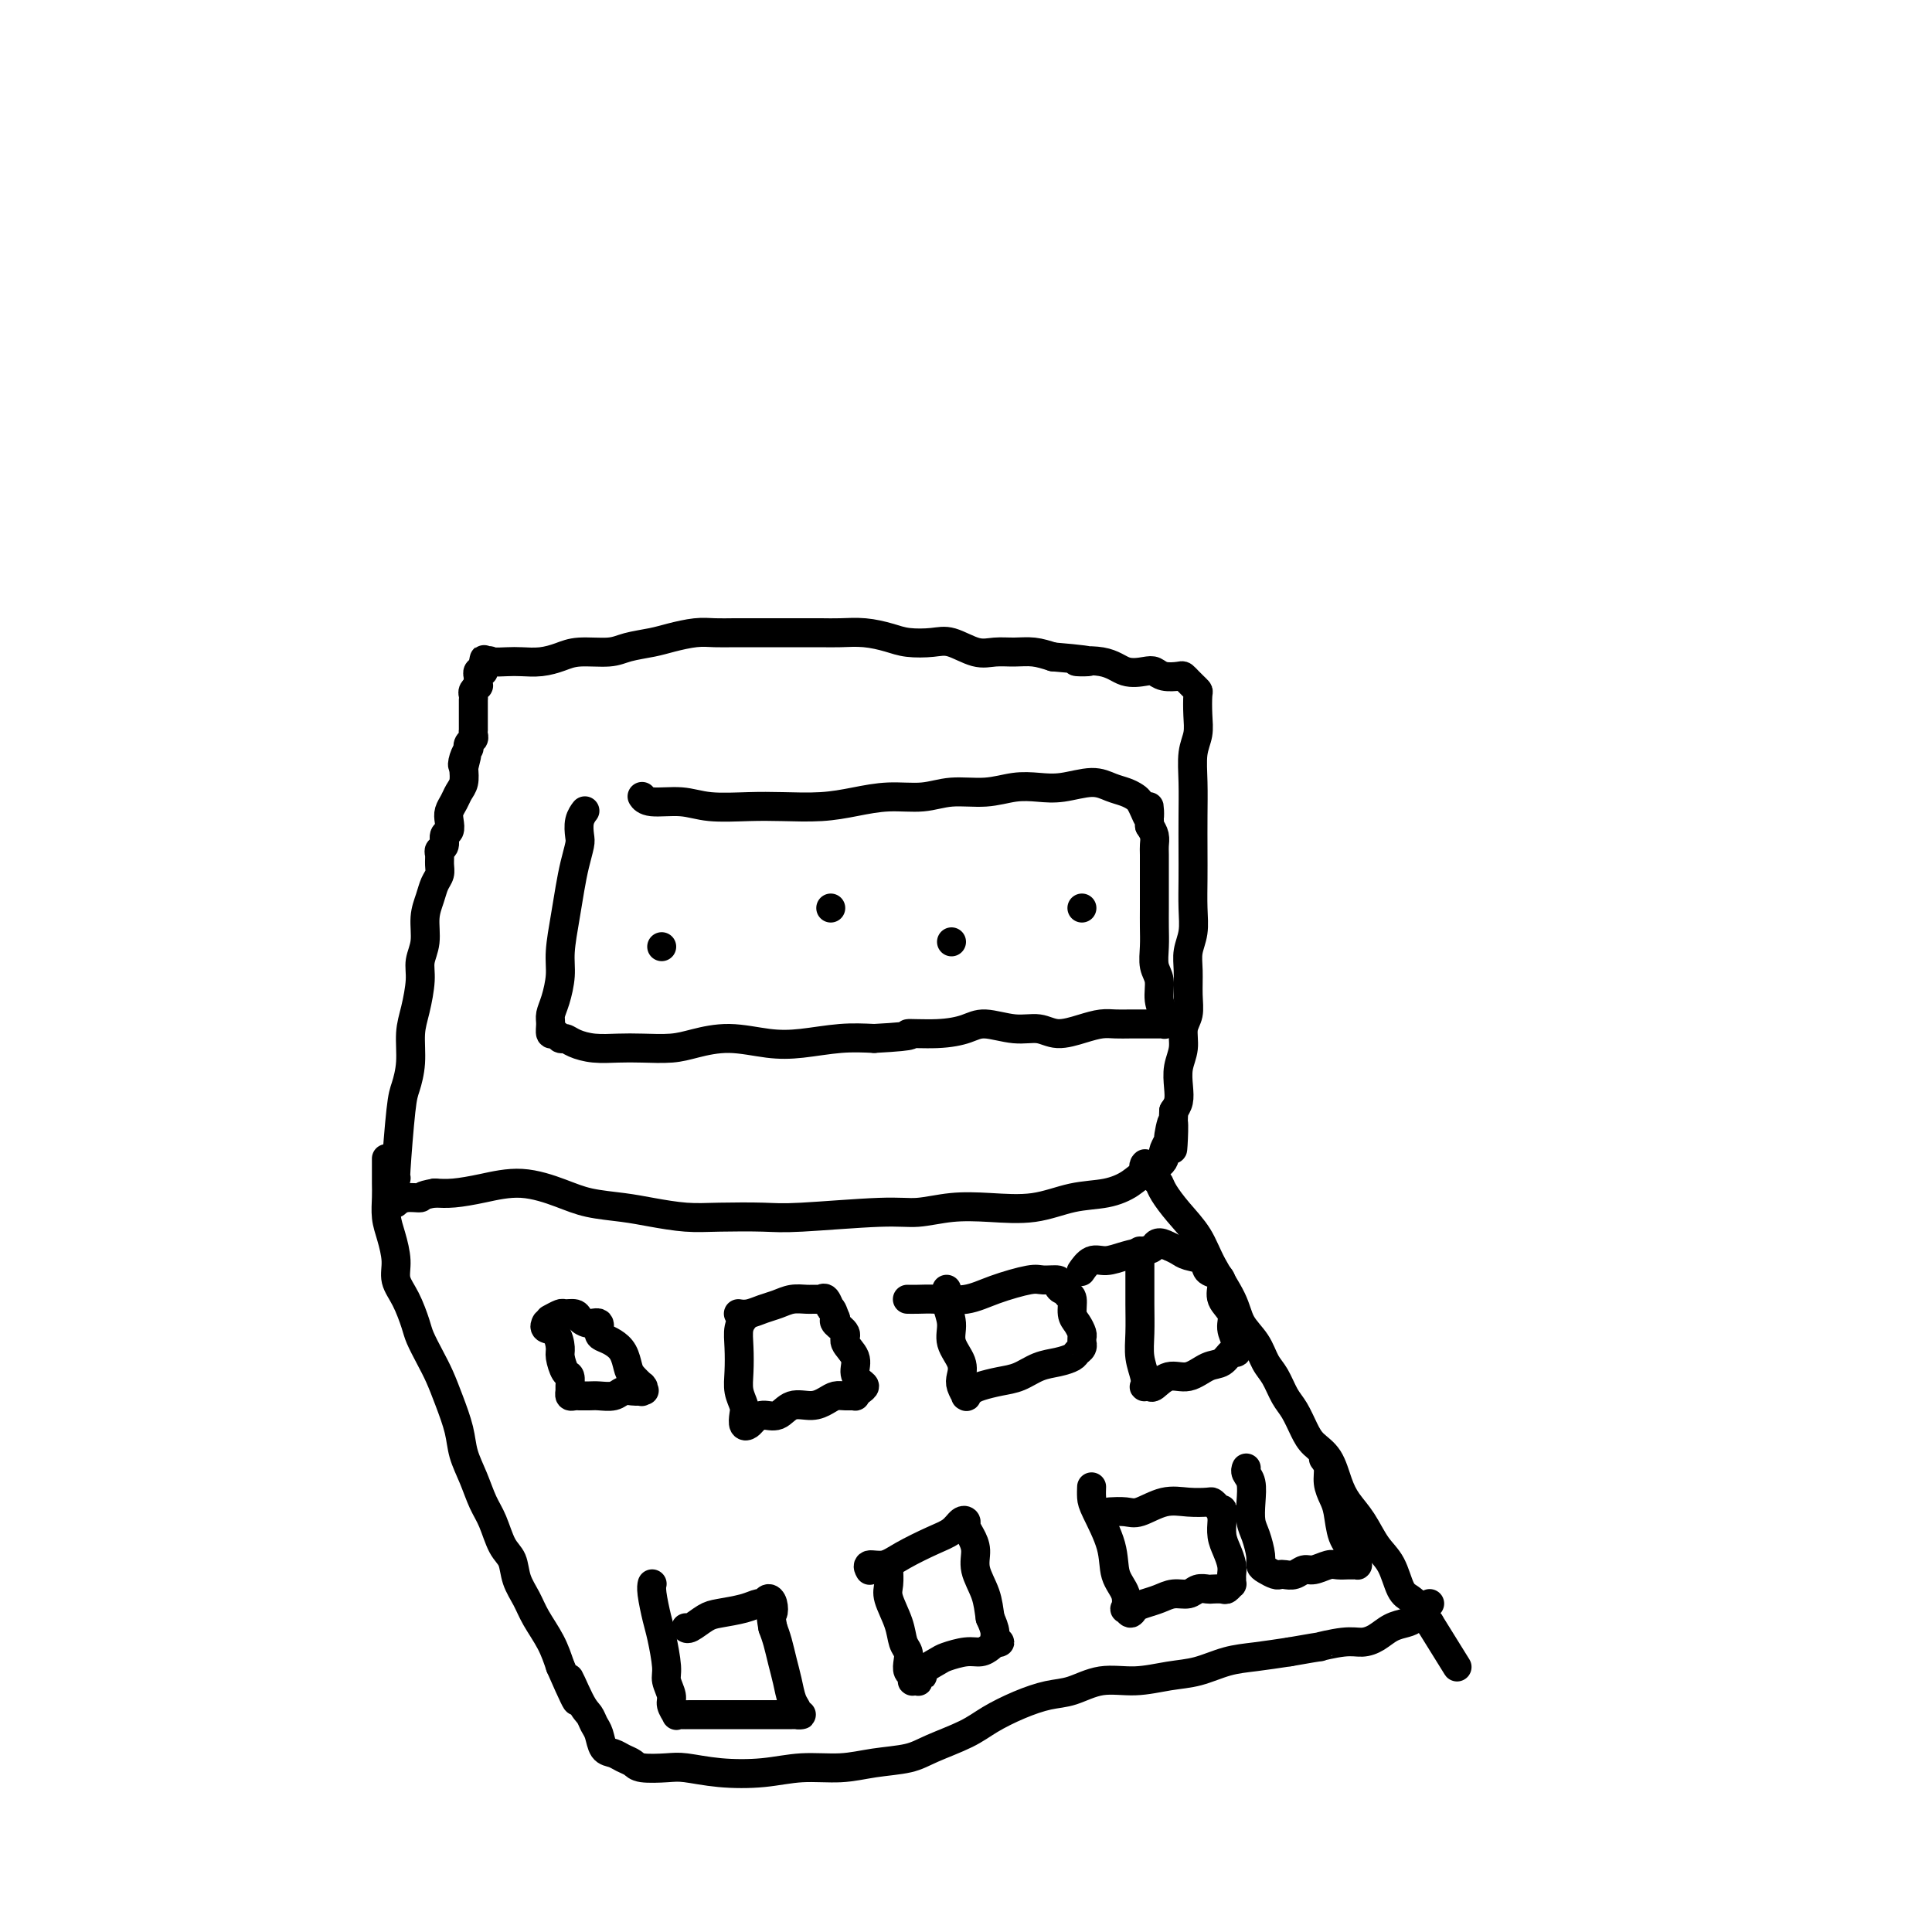 <svg viewBox='0 0 400 400' version='1.1' xmlns='http://www.w3.org/2000/svg' xmlns:xlink='http://www.w3.org/1999/xlink'><g fill='none' stroke='#000000' stroke-width='6' stroke-linecap='round' stroke-linejoin='round'><path d='M82,244c-0.007,0.028 -0.013,0.056 0,0c0.013,-0.056 0.046,-0.197 0,0c-0.046,0.197 -0.171,0.731 0,-2c0.171,-2.731 0.637,-8.728 1,-12c0.363,-3.272 0.623,-3.821 1,-5c0.377,-1.179 0.870,-2.990 1,-5c0.130,-2.010 -0.105,-4.220 0,-6c0.105,-1.780 0.549,-3.130 1,-5c0.451,-1.870 0.908,-4.261 1,-6c0.092,-1.739 -0.183,-2.826 0,-4c0.183,-1.174 0.823,-2.436 1,-4c0.177,-1.564 -0.110,-3.430 0,-5c0.110,-1.570 0.618,-2.844 1,-4c0.382,-1.156 0.637,-2.194 1,-3c0.363,-0.806 0.833,-1.381 1,-2c0.167,-0.619 0.030,-1.283 0,-2c-0.030,-0.717 0.048,-1.487 0,-2c-0.048,-0.513 -0.223,-0.770 0,-1c0.223,-0.230 0.844,-0.432 1,-1c0.156,-0.568 -0.151,-1.503 0,-2c0.151,-0.497 0.761,-0.556 1,-1c0.239,-0.444 0.106,-1.273 0,-2c-0.106,-0.727 -0.186,-1.352 0,-2c0.186,-0.648 0.637,-1.318 1,-2c0.363,-0.682 0.636,-1.376 1,-2c0.364,-0.624 0.818,-1.178 1,-2c0.182,-0.822 0.091,-1.911 0,-3'/><path d='M96,159c1.254,-4.995 0.387,-1.982 0,-1c-0.387,0.982 -0.296,-0.066 0,-1c0.296,-0.934 0.797,-1.756 1,-2c0.203,-0.244 0.107,0.088 0,0c-0.107,-0.088 -0.225,-0.596 0,-1c0.225,-0.404 0.792,-0.703 1,-1c0.208,-0.297 0.056,-0.591 0,-1c-0.056,-0.409 -0.015,-0.932 0,-1c0.015,-0.068 0.004,0.319 0,0c-0.004,-0.319 -0.001,-1.343 0,-2c0.001,-0.657 0.000,-0.947 0,-1c-0.000,-0.053 -0.000,0.130 0,0c0.000,-0.130 0.000,-0.575 0,-1c-0.000,-0.425 -0.000,-0.831 0,-1c0.000,-0.169 0.000,-0.101 0,0c-0.000,0.101 -0.001,0.235 0,0c0.001,-0.235 0.004,-0.837 0,-1c-0.004,-0.163 -0.015,0.115 0,0c0.015,-0.115 0.057,-0.622 0,-1c-0.057,-0.378 -0.211,-0.627 0,-1c0.211,-0.373 0.789,-0.869 1,-1c0.211,-0.131 0.056,0.105 0,0c-0.056,-0.105 -0.011,-0.550 0,-1c0.011,-0.450 -0.011,-0.904 0,-1c0.011,-0.096 0.055,0.168 0,0c-0.055,-0.168 -0.211,-0.767 0,-1c0.211,-0.233 0.788,-0.101 1,0c0.212,0.101 0.061,0.172 0,0c-0.061,-0.172 -0.030,-0.586 0,-1'/><path d='M100,138c0.564,-3.188 -0.027,-0.658 0,0c0.027,0.658 0.670,-0.555 1,-1c0.330,-0.445 0.346,-0.122 1,0c0.654,0.122 1.947,0.043 3,0c1.053,-0.043 1.867,-0.049 3,0c1.133,0.049 2.584,0.154 4,0c1.416,-0.154 2.798,-0.566 4,-1c1.202,-0.434 2.224,-0.890 4,-1c1.776,-0.110 4.306,0.124 6,0c1.694,-0.124 2.553,-0.608 4,-1c1.447,-0.392 3.482,-0.694 5,-1c1.518,-0.306 2.519,-0.618 4,-1c1.481,-0.382 3.441,-0.834 5,-1c1.559,-0.166 2.717,-0.044 4,0c1.283,0.044 2.692,0.012 4,0c1.308,-0.012 2.516,-0.003 4,0c1.484,0.003 3.246,0.000 5,0c1.754,-0.000 3.501,0.003 5,0c1.499,-0.003 2.748,-0.011 4,0c1.252,0.011 2.505,0.042 4,0c1.495,-0.042 3.231,-0.157 5,0c1.769,0.157 3.572,0.585 5,1c1.428,0.415 2.482,0.815 4,1c1.518,0.185 3.501,0.155 5,0c1.499,-0.155 2.515,-0.435 4,0c1.485,0.435 3.439,1.583 5,2c1.561,0.417 2.728,0.101 4,0c1.272,-0.101 2.650,0.011 4,0c1.350,-0.011 2.671,-0.146 4,0c1.329,0.146 2.664,0.573 4,1'/><path d='M218,136c12.343,1.032 6.199,1.113 5,1c-1.199,-0.113 2.545,-0.419 5,0c2.455,0.419 3.621,1.562 5,2c1.379,0.438 2.971,0.169 4,0c1.029,-0.169 1.494,-0.238 2,0c0.506,0.238 1.052,0.785 2,1c0.948,0.215 2.296,0.100 3,0c0.704,-0.100 0.763,-0.184 1,0c0.237,0.184 0.652,0.635 1,1c0.348,0.365 0.630,0.642 1,1c0.370,0.358 0.827,0.796 1,1c0.173,0.204 0.060,0.173 0,1c-0.060,0.827 -0.069,2.512 0,4c0.069,1.488 0.215,2.781 0,4c-0.215,1.219 -0.789,2.365 -1,4c-0.211,1.635 -0.057,3.759 0,6c0.057,2.241 0.016,4.598 0,7c-0.016,2.402 -0.008,4.848 0,7c0.008,2.152 0.016,4.009 0,6c-0.016,1.991 -0.057,4.114 0,6c0.057,1.886 0.213,3.534 0,5c-0.213,1.466 -0.793,2.751 -1,4c-0.207,1.249 -0.040,2.462 0,4c0.040,1.538 -0.045,3.401 0,5c0.045,1.599 0.222,2.935 0,4c-0.222,1.065 -0.843,1.861 -1,3c-0.157,1.139 0.151,2.623 0,4c-0.151,1.377 -0.762,2.647 -1,4c-0.238,1.353 -0.102,2.787 0,4c0.102,1.213 0.172,2.204 0,3c-0.172,0.796 -0.586,1.398 -1,2'/><path d='M243,230c-0.554,14.180 0.062,5.631 0,3c-0.062,-2.631 -0.800,0.657 -1,2c-0.200,1.343 0.140,0.743 0,1c-0.140,0.257 -0.760,1.373 -1,2c-0.240,0.627 -0.101,0.764 0,1c0.101,0.236 0.165,0.569 0,1c-0.165,0.431 -0.560,0.958 -1,1c-0.440,0.042 -0.926,-0.402 -1,0c-0.074,0.402 0.265,1.651 0,2c-0.265,0.349 -1.134,-0.200 -2,0c-0.866,0.200 -1.730,1.150 -3,2c-1.270,0.850 -2.945,1.600 -5,2c-2.055,0.400 -4.488,0.451 -7,1c-2.512,0.549 -5.102,1.596 -8,2c-2.898,0.404 -6.105,0.165 -9,0c-2.895,-0.165 -5.477,-0.254 -8,0c-2.523,0.254 -4.988,0.853 -7,1c-2.012,0.147 -3.571,-0.156 -8,0c-4.429,0.156 -11.727,0.771 -16,1c-4.273,0.229 -5.522,0.072 -8,0c-2.478,-0.072 -6.185,-0.060 -9,0c-2.815,0.060 -4.739,0.168 -7,0c-2.261,-0.168 -4.860,-0.614 -7,-1c-2.140,-0.386 -3.820,-0.714 -6,-1c-2.180,-0.286 -4.859,-0.532 -7,-1c-2.141,-0.468 -3.745,-1.159 -6,-2c-2.255,-0.841 -5.161,-1.834 -8,-2c-2.839,-0.166 -5.610,0.494 -8,1c-2.390,0.506 -4.397,0.859 -6,1c-1.603,0.141 -2.801,0.071 -4,0'/><path d='M90,247c-3.314,0.552 -2.600,0.931 -3,1c-0.400,0.069 -1.915,-0.174 -3,0c-1.085,0.174 -1.738,0.764 -2,1c-0.262,0.236 -0.131,0.118 0,0'/><path d='M237,241c0.054,-0.058 0.107,-0.116 0,0c-0.107,0.116 -0.375,0.406 0,1c0.375,0.594 1.392,1.490 2,2c0.608,0.510 0.808,0.633 1,1c0.192,0.367 0.377,0.978 1,2c0.623,1.022 1.685,2.454 3,4c1.315,1.546 2.884,3.207 4,5c1.116,1.793 1.779,3.719 3,6c1.221,2.281 2.998,4.916 4,7c1.002,2.084 1.227,3.615 2,5c0.773,1.385 2.094,2.624 3,4c0.906,1.376 1.398,2.889 2,4c0.602,1.111 1.315,1.820 2,3c0.685,1.180 1.342,2.831 2,4c0.658,1.169 1.317,1.856 2,3c0.683,1.144 1.389,2.746 2,4c0.611,1.254 1.125,2.161 2,3c0.875,0.839 2.110,1.610 3,3c0.890,1.390 1.435,3.398 2,5c0.565,1.602 1.148,2.796 2,4c0.852,1.204 1.971,2.416 3,4c1.029,1.584 1.967,3.541 3,5c1.033,1.459 2.161,2.422 3,4c0.839,1.578 1.391,3.771 2,5c0.609,1.229 1.277,1.494 2,2c0.723,0.506 1.502,1.252 2,2c0.498,0.748 0.714,1.500 1,2c0.286,0.500 0.643,0.750 1,1'/><path d='M296,336c9.833,15.833 4.917,7.917 0,0'/><path d='M80,240c-0.000,-0.001 -0.000,-0.002 0,0c0.000,0.002 0.000,0.006 0,0c-0.000,-0.006 -0.000,-0.020 0,0c0.000,0.020 0.000,0.076 0,0c-0.000,-0.076 -0.001,-0.285 0,0c0.001,0.285 0.003,1.064 0,2c-0.003,0.936 -0.011,2.028 0,3c0.011,0.972 0.040,1.824 0,3c-0.040,1.176 -0.149,2.676 0,4c0.149,1.324 0.555,2.473 1,4c0.445,1.527 0.931,3.433 1,5c0.069,1.567 -0.277,2.796 0,4c0.277,1.204 1.176,2.383 2,4c0.824,1.617 1.571,3.673 2,5c0.429,1.327 0.539,1.926 1,3c0.461,1.074 1.275,2.625 2,4c0.725,1.375 1.363,2.575 2,4c0.637,1.425 1.273,3.073 2,5c0.727,1.927 1.546,4.131 2,6c0.454,1.869 0.544,3.403 1,5c0.456,1.597 1.278,3.255 2,5c0.722,1.745 1.344,3.576 2,5c0.656,1.424 1.345,2.443 2,4c0.655,1.557 1.277,3.654 2,5c0.723,1.346 1.548,1.941 2,3c0.452,1.059 0.530,2.582 1,4c0.470,1.418 1.332,2.731 2,4c0.668,1.269 1.141,2.496 2,4c0.859,1.504 2.102,3.287 3,5c0.898,1.713 1.449,3.357 2,5'/><path d='M116,345c5.621,12.854 2.672,4.990 2,3c-0.672,-1.990 0.932,1.894 2,4c1.068,2.106 1.599,2.434 2,3c0.401,0.566 0.674,1.370 1,2c0.326,0.630 0.707,1.086 1,2c0.293,0.914 0.498,2.287 1,3c0.502,0.713 1.299,0.766 2,1c0.701,0.234 1.304,0.650 2,1c0.696,0.350 1.484,0.633 2,1c0.516,0.367 0.761,0.817 2,1c1.239,0.183 3.472,0.098 5,0c1.528,-0.098 2.350,-0.207 4,0c1.650,0.207 4.129,0.732 7,1c2.871,0.268 6.133,0.280 9,0c2.867,-0.280 5.337,-0.851 8,-1c2.663,-0.149 5.517,0.123 8,0c2.483,-0.123 4.595,-0.640 7,-1c2.405,-0.360 5.103,-0.561 7,-1c1.897,-0.439 2.993,-1.116 5,-2c2.007,-0.884 4.927,-1.976 7,-3c2.073,-1.024 3.301,-1.981 5,-3c1.699,-1.019 3.870,-2.100 6,-3c2.130,-0.900 4.221,-1.617 6,-2c1.779,-0.383 3.247,-0.430 5,-1c1.753,-0.570 3.790,-1.662 6,-2c2.210,-0.338 4.591,0.078 7,0c2.409,-0.078 4.844,-0.651 7,-1c2.156,-0.349 4.031,-0.475 6,-1c1.969,-0.525 4.030,-1.449 6,-2c1.970,-0.551 3.849,-0.729 6,-1c2.151,-0.271 4.576,-0.636 7,-1'/><path d='M267,342c8.845,-1.556 5.958,-0.945 6,-1c0.042,-0.055 3.012,-0.774 5,-1c1.988,-0.226 2.994,0.043 4,0c1.006,-0.043 2.013,-0.396 3,-1c0.987,-0.604 1.953,-1.458 3,-2c1.047,-0.542 2.176,-0.772 3,-1c0.824,-0.228 1.345,-0.453 2,-1c0.655,-0.547 1.446,-1.417 2,-2c0.554,-0.583 0.873,-0.881 1,-1c0.127,-0.119 0.064,-0.060 0,0'/><path d='M121,168c-0.002,0.003 -0.004,0.006 0,0c0.004,-0.006 0.015,-0.020 0,0c-0.015,0.020 -0.056,0.073 0,0c0.056,-0.073 0.208,-0.271 0,0c-0.208,0.271 -0.777,1.011 -1,2c-0.223,0.989 -0.101,2.225 0,3c0.101,0.775 0.181,1.088 0,2c-0.181,0.912 -0.622,2.423 -1,4c-0.378,1.577 -0.692,3.220 -1,5c-0.308,1.780 -0.608,3.699 -1,6c-0.392,2.301 -0.875,4.986 -1,7c-0.125,2.014 0.109,3.356 0,5c-0.109,1.644 -0.562,3.588 -1,5c-0.438,1.412 -0.860,2.291 -1,3c-0.140,0.709 0.004,1.247 0,2c-0.004,0.753 -0.154,1.721 0,2c0.154,0.279 0.613,-0.132 1,0c0.387,0.132 0.704,0.806 1,1c0.296,0.194 0.573,-0.092 1,0c0.427,0.092 1.005,0.561 2,1c0.995,0.439 2.406,0.847 4,1c1.594,0.153 3.371,0.050 5,0c1.629,-0.050 3.109,-0.048 5,0c1.891,0.048 4.193,0.143 6,0c1.807,-0.143 3.118,-0.525 5,-1c1.882,-0.475 4.336,-1.042 7,-1c2.664,0.042 5.539,0.692 8,1c2.461,0.308 4.509,0.275 7,0c2.491,-0.275 5.426,-0.793 8,-1c2.574,-0.207 4.787,-0.104 7,0'/><path d='M181,215c10.280,-0.547 6.979,-0.913 7,-1c0.021,-0.087 3.363,0.105 6,0c2.637,-0.105 4.570,-0.507 6,-1c1.430,-0.493 2.356,-1.077 4,-1c1.644,0.077 4.004,0.816 6,1c1.996,0.184 3.626,-0.185 5,0c1.374,0.185 2.492,0.925 4,1c1.508,0.075 3.405,-0.516 5,-1c1.595,-0.484 2.889,-0.862 4,-1c1.111,-0.138 2.038,-0.037 3,0c0.962,0.037 1.960,0.010 3,0c1.040,-0.010 2.121,-0.002 3,0c0.879,0.002 1.556,-0.003 2,0c0.444,0.003 0.656,0.013 1,0c0.344,-0.013 0.820,-0.050 1,0c0.180,0.050 0.063,0.186 0,0c-0.063,-0.186 -0.073,-0.695 0,-1c0.073,-0.305 0.230,-0.405 0,-1c-0.230,-0.595 -0.846,-1.684 -1,-3c-0.154,-1.316 0.155,-2.858 0,-4c-0.155,-1.142 -0.774,-1.885 -1,-3c-0.226,-1.115 -0.061,-2.604 0,-4c0.061,-1.396 0.016,-2.699 0,-4c-0.016,-1.301 -0.005,-2.599 0,-4c0.005,-1.401 0.002,-2.903 0,-4c-0.002,-1.097 -0.003,-1.788 0,-3c0.003,-1.212 0.011,-2.943 0,-4c-0.011,-1.057 -0.041,-1.438 0,-2c0.041,-0.562 0.155,-1.303 0,-2c-0.155,-0.697 -0.577,-1.348 -1,-2'/><path d='M238,171c-0.262,-6.764 0.082,-3.175 0,-2c-0.082,1.175 -0.591,-0.066 -1,-1c-0.409,-0.934 -0.718,-1.561 -1,-2c-0.282,-0.439 -0.535,-0.688 -1,-1c-0.465,-0.312 -1.141,-0.686 -2,-1c-0.859,-0.314 -1.901,-0.569 -3,-1c-1.099,-0.431 -2.255,-1.040 -4,-1c-1.745,0.040 -4.079,0.728 -6,1c-1.921,0.272 -3.428,0.130 -5,0c-1.572,-0.130 -3.209,-0.246 -5,0c-1.791,0.246 -3.737,0.853 -6,1c-2.263,0.147 -4.843,-0.167 -7,0c-2.157,0.167 -3.892,0.815 -6,1c-2.108,0.185 -4.591,-0.094 -7,0c-2.409,0.094 -4.744,0.562 -7,1c-2.256,0.438 -4.432,0.845 -7,1c-2.568,0.155 -5.528,0.057 -8,0c-2.472,-0.057 -4.456,-0.071 -7,0c-2.544,0.071 -5.648,0.229 -8,0c-2.352,-0.229 -3.951,-0.846 -6,-1c-2.049,-0.154 -4.549,0.155 -6,0c-1.451,-0.155 -1.852,-0.772 -2,-1c-0.148,-0.228 -0.042,-0.065 0,0c0.042,0.065 0.021,0.033 0,0'/><path d='M137,196c0.000,0.000 0.000,0.000 0,0c0.000,0.000 0.000,0.000 0,0c0.000,0.000 0.000,0.000 0,0c0.000,0.000 0.000,0.000 0,0'/><path d='M172,188c0.000,0.000 0.000,0.000 0,0c0.000,0.000 0.000,0.000 0,0c0.000,0.000 0.000,0.000 0,0c0.000,0.000 0.000,0.000 0,0'/><path d='M197,195c0.000,0.000 0.000,0.000 0,0c0.000,0.000 0.000,0.000 0,0c0.000,0.000 0.000,0.000 0,0c0.000,0.000 0.000,0.000 0,0'/><path d='M224,188c0.000,0.000 0.000,0.000 0,0c0.000,0.000 0.000,0.000 0,0c0.000,0.000 0.000,0.000 0,0c-0.000,0.000 0.000,0.000 0,0c0.000,0.000 0.000,0.000 0,0'/><path d='M113,274c-0.000,0.000 -0.000,0.000 0,0c0.000,-0.000 0.000,-0.000 0,0c-0.000,0.000 -0.000,0.000 0,0c0.000,-0.000 0.000,-0.000 0,0c-0.000,0.000 -0.000,0.000 0,0c0.000,-0.000 0.000,-0.000 0,0c-0.000,0.000 -0.000,0.000 0,0c0.000,-0.000 0.001,-0.001 0,0c-0.001,0.001 -0.002,0.004 0,0c0.002,-0.004 0.007,-0.014 0,0c-0.007,0.014 -0.026,0.052 0,0c0.026,-0.052 0.097,-0.195 0,0c-0.097,0.195 -0.363,0.729 0,1c0.363,0.271 1.355,0.281 2,1c0.645,0.719 0.943,2.147 1,3c0.057,0.853 -0.128,1.131 0,2c0.128,0.869 0.570,2.328 1,3c0.430,0.672 0.850,0.558 1,1c0.150,0.442 0.030,1.439 0,2c-0.030,0.561 0.029,0.686 0,1c-0.029,0.314 -0.145,0.816 0,1c0.145,0.184 0.552,0.049 1,0c0.448,-0.049 0.939,-0.012 1,0c0.061,0.012 -0.307,-0.001 0,0c0.307,0.001 1.290,0.014 2,0c0.710,-0.014 1.146,-0.056 2,0c0.854,0.056 2.126,0.211 3,0c0.874,-0.211 1.351,-0.788 2,-1c0.649,-0.212 1.471,-0.061 2,0c0.529,0.061 0.764,0.030 1,0'/><path d='M132,288c2.083,-0.170 1.292,-0.097 1,0c-0.292,0.097 -0.085,0.216 0,0c0.085,-0.216 0.048,-0.767 0,-1c-0.048,-0.233 -0.106,-0.149 0,0c0.106,0.149 0.376,0.363 0,0c-0.376,-0.363 -1.400,-1.302 -2,-2c-0.600,-0.698 -0.778,-1.155 -1,-2c-0.222,-0.845 -0.489,-2.076 -1,-3c-0.511,-0.924 -1.267,-1.539 -2,-2c-0.733,-0.461 -1.443,-0.767 -2,-1c-0.557,-0.233 -0.960,-0.392 -1,-1c-0.040,-0.608 0.284,-1.665 0,-2c-0.284,-0.335 -1.174,0.053 -2,0c-0.826,-0.053 -1.588,-0.546 -2,-1c-0.412,-0.454 -0.475,-0.867 -1,-1c-0.525,-0.133 -1.512,0.016 -2,0c-0.488,-0.016 -0.478,-0.197 -1,0c-0.522,0.197 -1.578,0.770 -2,1c-0.422,0.230 -0.211,0.115 0,0'/><path d='M154,273c0.113,-0.139 0.225,-0.277 0,0c-0.225,0.277 -0.789,0.970 -1,2c-0.211,1.030 -0.070,2.397 0,4c0.070,1.603 0.071,3.442 0,5c-0.071,1.558 -0.212,2.835 0,4c0.212,1.165 0.777,2.219 1,3c0.223,0.781 0.103,1.291 0,2c-0.103,0.709 -0.190,1.618 0,2c0.190,0.382 0.658,0.238 1,0c0.342,-0.238 0.559,-0.571 1,-1c0.441,-0.429 1.105,-0.955 2,-1c0.895,-0.045 2.022,0.391 3,0c0.978,-0.391 1.809,-1.607 3,-2c1.191,-0.393 2.744,0.038 4,0c1.256,-0.038 2.217,-0.545 3,-1c0.783,-0.455 1.389,-0.857 2,-1c0.611,-0.143 1.226,-0.027 2,0c0.774,0.027 1.707,-0.034 2,0c0.293,0.034 -0.055,0.161 0,0c0.055,-0.161 0.514,-0.612 1,-1c0.486,-0.388 0.998,-0.712 1,-1c0.002,-0.288 -0.505,-0.538 -1,-1c-0.495,-0.462 -0.977,-1.136 -1,-2c-0.023,-0.864 0.414,-1.919 0,-3c-0.414,-1.081 -1.678,-2.187 -2,-3c-0.322,-0.813 0.298,-1.334 0,-2c-0.298,-0.666 -1.514,-1.476 -2,-2c-0.486,-0.524 -0.243,-0.762 0,-1'/><path d='M173,273c-0.953,-2.652 -0.835,-1.782 -1,-2c-0.165,-0.218 -0.613,-1.523 -1,-2c-0.387,-0.477 -0.711,-0.125 -1,0c-0.289,0.125 -0.541,0.022 -1,0c-0.459,-0.022 -1.123,0.036 -2,0c-0.877,-0.036 -1.966,-0.167 -3,0c-1.034,0.167 -2.014,0.633 -3,1c-0.986,0.367 -1.977,0.634 -3,1c-1.023,0.366 -2.078,0.830 -3,1c-0.922,0.170 -1.710,0.046 -2,0c-0.290,-0.046 -0.083,-0.013 0,0c0.083,0.013 0.041,0.007 0,0'/><path d='M196,267c-0.001,-0.006 -0.001,-0.011 0,0c0.001,0.011 0.005,0.039 0,0c-0.005,-0.039 -0.017,-0.146 0,0c0.017,0.146 0.065,0.545 0,1c-0.065,0.455 -0.241,0.965 0,2c0.241,1.035 0.901,2.594 1,4c0.099,1.406 -0.362,2.657 0,4c0.362,1.343 1.547,2.776 2,4c0.453,1.224 0.173,2.238 0,3c-0.173,0.762 -0.240,1.273 0,2c0.240,0.727 0.787,1.670 1,2c0.213,0.330 0.093,0.047 0,0c-0.093,-0.047 -0.160,0.143 0,0c0.160,-0.143 0.548,-0.619 1,-1c0.452,-0.381 0.967,-0.665 2,-1c1.033,-0.335 2.585,-0.720 4,-1c1.415,-0.280 2.693,-0.456 4,-1c1.307,-0.544 2.641,-1.455 4,-2c1.359,-0.545 2.742,-0.724 4,-1c1.258,-0.276 2.390,-0.647 3,-1c0.610,-0.353 0.699,-0.686 1,-1c0.301,-0.314 0.813,-0.608 1,-1c0.187,-0.392 0.047,-0.882 0,-1c-0.047,-0.118 -0.003,0.135 0,0c0.003,-0.135 -0.037,-0.660 0,-1c0.037,-0.340 0.151,-0.497 0,-1c-0.151,-0.503 -0.566,-1.351 -1,-2c-0.434,-0.649 -0.886,-1.098 -1,-2c-0.114,-0.902 0.110,-2.258 0,-3c-0.110,-0.742 -0.555,-0.871 -1,-1'/><path d='M221,268c-0.309,-2.194 -0.582,-1.178 -1,-1c-0.418,0.178 -0.981,-0.483 -1,-1c-0.019,-0.517 0.507,-0.891 0,-1c-0.507,-0.109 -2.046,0.048 -3,0c-0.954,-0.048 -1.323,-0.300 -3,0c-1.677,0.300 -4.663,1.152 -7,2c-2.337,0.848 -4.024,1.691 -6,2c-1.976,0.309 -4.241,0.083 -6,0c-1.759,-0.083 -3.012,-0.022 -4,0c-0.988,0.022 -1.711,0.006 -2,0c-0.289,-0.006 -0.145,-0.003 0,0'/><path d='M236,259c0.002,1.583 0.004,3.165 0,5c-0.004,1.835 -0.015,3.921 0,6c0.015,2.079 0.056,4.151 0,6c-0.056,1.849 -0.208,3.476 0,5c0.208,1.524 0.775,2.947 1,4c0.225,1.053 0.107,1.738 0,2c-0.107,0.262 -0.203,0.100 0,0c0.203,-0.100 0.704,-0.139 1,0c0.296,0.139 0.386,0.456 1,0c0.614,-0.456 1.750,-1.685 3,-2c1.250,-0.315 2.612,0.285 4,0c1.388,-0.285 2.803,-1.453 4,-2c1.197,-0.547 2.177,-0.472 3,-1c0.823,-0.528 1.490,-1.660 2,-2c0.510,-0.340 0.864,0.110 1,0c0.136,-0.110 0.052,-0.781 0,-1c-0.052,-0.219 -0.074,0.013 0,0c0.074,-0.013 0.245,-0.272 0,-1c-0.245,-0.728 -0.905,-1.925 -1,-3c-0.095,-1.075 0.374,-2.027 0,-3c-0.374,-0.973 -1.590,-1.966 -2,-3c-0.410,-1.034 -0.015,-2.108 0,-3c0.015,-0.892 -0.352,-1.601 -1,-2c-0.648,-0.399 -1.577,-0.488 -2,-1c-0.423,-0.512 -0.340,-1.446 -1,-2c-0.660,-0.554 -2.062,-0.726 -3,-1c-0.938,-0.274 -1.411,-0.650 -2,-1c-0.589,-0.350 -1.295,-0.675 -2,-1'/><path d='M242,258c-2.310,-1.287 -2.586,-0.505 -3,0c-0.414,0.505 -0.966,0.731 -2,1c-1.034,0.269 -2.551,0.580 -4,1c-1.449,0.420 -2.832,0.948 -4,1c-1.168,0.052 -2.122,-0.370 -3,0c-0.878,0.370 -1.679,1.534 -2,2c-0.321,0.466 -0.160,0.233 0,0'/><path d='M135,328c0.002,-0.007 0.004,-0.014 0,0c-0.004,0.014 -0.012,0.048 0,0c0.012,-0.048 0.046,-0.178 0,0c-0.046,0.178 -0.171,0.666 0,2c0.171,1.334 0.638,3.516 1,5c0.362,1.484 0.618,2.270 1,4c0.382,1.730 0.891,4.405 1,6c0.109,1.595 -0.182,2.112 0,3c0.182,0.888 0.836,2.147 1,3c0.164,0.853 -0.160,1.300 0,2c0.160,0.700 0.806,1.652 1,2c0.194,0.348 -0.065,0.093 0,0c0.065,-0.093 0.455,-0.025 1,0c0.545,0.025 1.245,0.007 2,0c0.755,-0.007 1.563,-0.002 3,0c1.437,0.002 3.502,0.000 5,0c1.498,-0.000 2.428,-0.000 4,0c1.572,0.000 3.785,-0.000 5,0c1.215,0.000 1.432,0.001 2,0c0.568,-0.001 1.488,-0.003 2,0c0.512,0.003 0.618,0.010 1,0c0.382,-0.010 1.042,-0.039 1,0c-0.042,0.039 -0.785,0.146 -1,0c-0.215,-0.146 0.097,-0.545 0,-1c-0.097,-0.455 -0.603,-0.964 -1,-2c-0.397,-1.036 -0.684,-2.597 -1,-4c-0.316,-1.403 -0.662,-2.647 -1,-4c-0.338,-1.353 -0.668,-2.815 -1,-4c-0.332,-1.185 -0.666,-2.092 -1,-3'/><path d='M160,337c-0.631,-3.364 -0.210,-2.773 0,-3c0.210,-0.227 0.207,-1.273 0,-2c-0.207,-0.727 -0.618,-1.134 -1,-1c-0.382,0.134 -0.734,0.808 -1,1c-0.266,0.192 -0.446,-0.099 -1,0c-0.554,0.099 -1.483,0.587 -3,1c-1.517,0.413 -3.622,0.752 -5,1c-1.378,0.248 -2.029,0.407 -3,1c-0.971,0.593 -2.261,1.621 -3,2c-0.739,0.379 -0.925,0.108 -1,0c-0.075,-0.108 -0.037,-0.054 0,0'/><path d='M184,324c0.004,-0.038 0.008,-0.076 0,0c-0.008,0.076 -0.027,0.265 0,1c0.027,0.735 0.102,2.017 0,3c-0.102,0.983 -0.381,1.667 0,3c0.381,1.333 1.422,3.317 2,5c0.578,1.683 0.695,3.067 1,4c0.305,0.933 0.800,1.417 1,2c0.200,0.583 0.105,1.267 0,2c-0.105,0.733 -0.221,1.517 0,2c0.221,0.483 0.777,0.666 1,1c0.223,0.334 0.111,0.818 0,1c-0.111,0.182 -0.221,0.064 0,0c0.221,-0.064 0.775,-0.072 1,0c0.225,0.072 0.123,0.223 0,0c-0.123,-0.223 -0.267,-0.819 0,-1c0.267,-0.181 0.946,0.053 1,0c0.054,-0.053 -0.516,-0.392 0,-1c0.516,-0.608 2.116,-1.486 3,-2c0.884,-0.514 1.050,-0.663 2,-1c0.950,-0.337 2.684,-0.861 4,-1c1.316,-0.139 2.214,0.106 3,0c0.786,-0.106 1.461,-0.563 2,-1c0.539,-0.437 0.944,-0.854 1,-1c0.056,-0.146 -0.236,-0.020 0,0c0.236,0.020 1.001,-0.067 1,0c-0.001,0.067 -0.770,0.287 -1,0c-0.230,-0.287 0.077,-1.082 0,-2c-0.077,-0.918 -0.539,-1.959 -1,-3'/><path d='M205,335c-0.257,-1.657 -0.398,-3.298 -1,-5c-0.602,-1.702 -1.663,-3.465 -2,-5c-0.337,-1.535 0.051,-2.844 0,-4c-0.051,-1.156 -0.540,-2.160 -1,-3c-0.460,-0.840 -0.890,-1.516 -1,-2c-0.110,-0.484 0.098,-0.776 0,-1c-0.098,-0.224 -0.504,-0.382 -1,0c-0.496,0.382 -1.083,1.303 -2,2c-0.917,0.697 -2.165,1.171 -4,2c-1.835,0.829 -4.257,2.012 -6,3c-1.743,0.988 -2.807,1.780 -4,2c-1.193,0.220 -2.513,-0.133 -3,0c-0.487,0.133 -0.139,0.752 0,1c0.139,0.248 0.070,0.124 0,0'/><path d='M226,308c0.001,-0.013 0.001,-0.026 0,0c-0.001,0.026 -0.004,0.091 0,0c0.004,-0.091 0.013,-0.338 0,0c-0.013,0.338 -0.049,1.262 0,2c0.049,0.738 0.181,1.292 1,3c0.819,1.708 2.324,4.572 3,7c0.676,2.428 0.524,4.421 1,6c0.476,1.579 1.580,2.746 2,4c0.420,1.254 0.156,2.596 0,3c-0.156,0.404 -0.205,-0.129 0,0c0.205,0.129 0.662,0.920 1,1c0.338,0.080 0.555,-0.552 1,-1c0.445,-0.448 1.116,-0.712 2,-1c0.884,-0.288 1.981,-0.599 3,-1c1.019,-0.401 1.960,-0.892 3,-1c1.040,-0.108 2.180,0.167 3,0c0.820,-0.167 1.319,-0.776 2,-1c0.681,-0.224 1.545,-0.064 2,0c0.455,0.064 0.500,0.032 1,0c0.500,-0.032 1.455,-0.064 2,0c0.545,0.064 0.682,0.225 1,0c0.318,-0.225 0.818,-0.836 1,-1c0.182,-0.164 0.046,0.119 0,0c-0.046,-0.119 -0.002,-0.639 0,-1c0.002,-0.361 -0.038,-0.562 0,-1c0.038,-0.438 0.154,-1.112 0,-2c-0.154,-0.888 -0.577,-1.991 -1,-3c-0.423,-1.009 -0.845,-1.926 -1,-3c-0.155,-1.074 -0.044,-2.307 0,-3c0.044,-0.693 0.022,-0.847 0,-1'/><path d='M253,314c0.045,-2.502 0.159,-1.258 0,-1c-0.159,0.258 -0.589,-0.469 -1,-1c-0.411,-0.531 -0.802,-0.867 -1,-1c-0.198,-0.133 -0.201,-0.064 -1,0c-0.799,0.064 -2.393,0.122 -4,0c-1.607,-0.122 -3.225,-0.425 -5,0c-1.775,0.425 -3.705,1.578 -5,2c-1.295,0.422 -1.955,0.113 -3,0c-1.045,-0.113 -2.474,-0.030 -3,0c-0.526,0.030 -0.150,0.009 0,0c0.150,-0.009 0.075,-0.004 0,0'/><path d='M258,304c-0.008,0.021 -0.016,0.042 0,0c0.016,-0.042 0.056,-0.145 0,0c-0.056,0.145 -0.208,0.540 0,1c0.208,0.460 0.778,0.984 1,2c0.222,1.016 0.097,2.524 0,4c-0.097,1.476 -0.168,2.920 0,4c0.168,1.080 0.573,1.796 1,3c0.427,1.204 0.874,2.897 1,4c0.126,1.103 -0.069,1.616 0,2c0.069,0.384 0.403,0.640 1,1c0.597,0.360 1.459,0.824 2,1c0.541,0.176 0.763,0.062 1,0c0.237,-0.062 0.490,-0.073 1,0c0.510,0.073 1.277,0.230 2,0c0.723,-0.230 1.402,-0.846 2,-1c0.598,-0.154 1.116,0.155 2,0c0.884,-0.155 2.136,-0.774 3,-1c0.864,-0.226 1.342,-0.060 2,0c0.658,0.060 1.497,0.014 2,0c0.503,-0.014 0.669,0.005 1,0c0.331,-0.005 0.828,-0.033 1,0c0.172,0.033 0.019,0.126 0,0c-0.019,-0.126 0.097,-0.470 0,-1c-0.097,-0.530 -0.408,-1.247 -1,-2c-0.592,-0.753 -1.464,-1.542 -2,-3c-0.536,-1.458 -0.735,-3.584 -1,-5c-0.265,-1.416 -0.597,-2.122 -1,-3c-0.403,-0.878 -0.878,-1.929 -1,-3c-0.122,-1.071 0.108,-2.163 0,-3c-0.108,-0.837 -0.554,-1.418 -1,-2'/></g>
</svg>